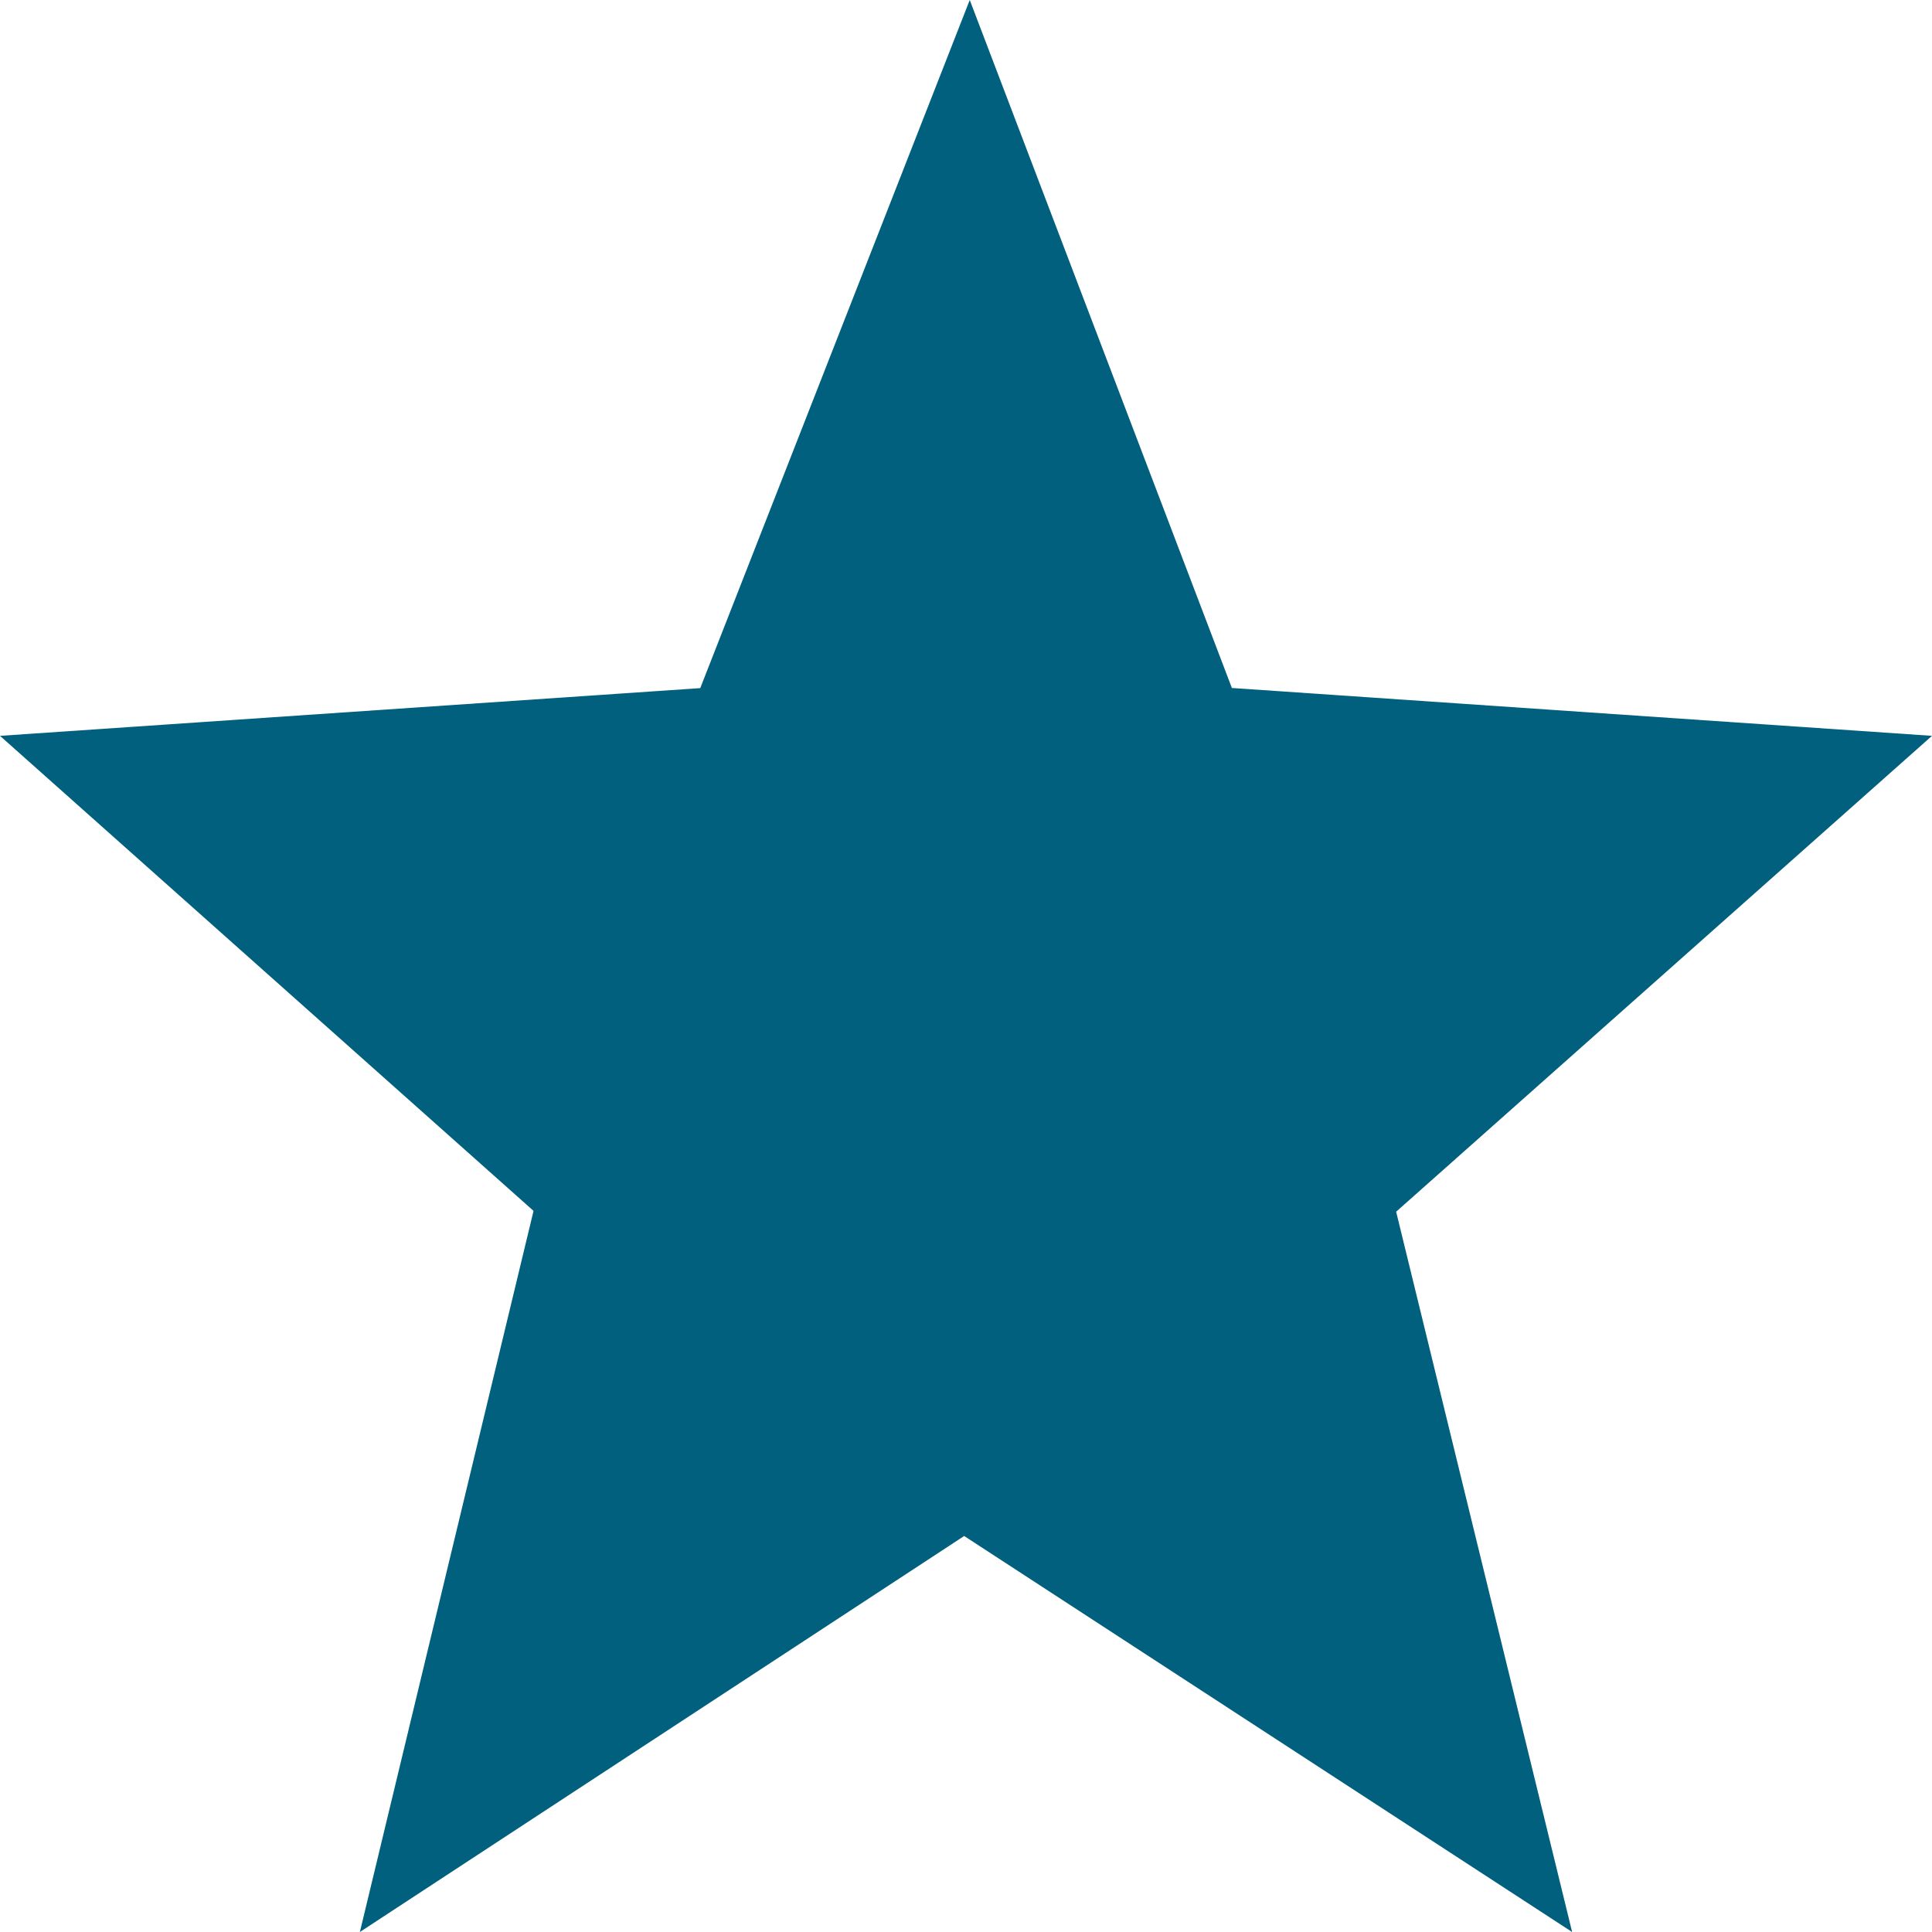 <svg width="100" height="100" viewBox="0 0 100 100" fill="none" xmlns="http://www.w3.org/2000/svg">
<path d="M50.194 0L63.762 35.61L100 38.087L72.264 62.718L81.373 100L49.905 79.503L18.627 100L27.616 62.675L0 38.087L36.245 35.617L50.194 0Z" fill="#00607E"/>
</svg>
